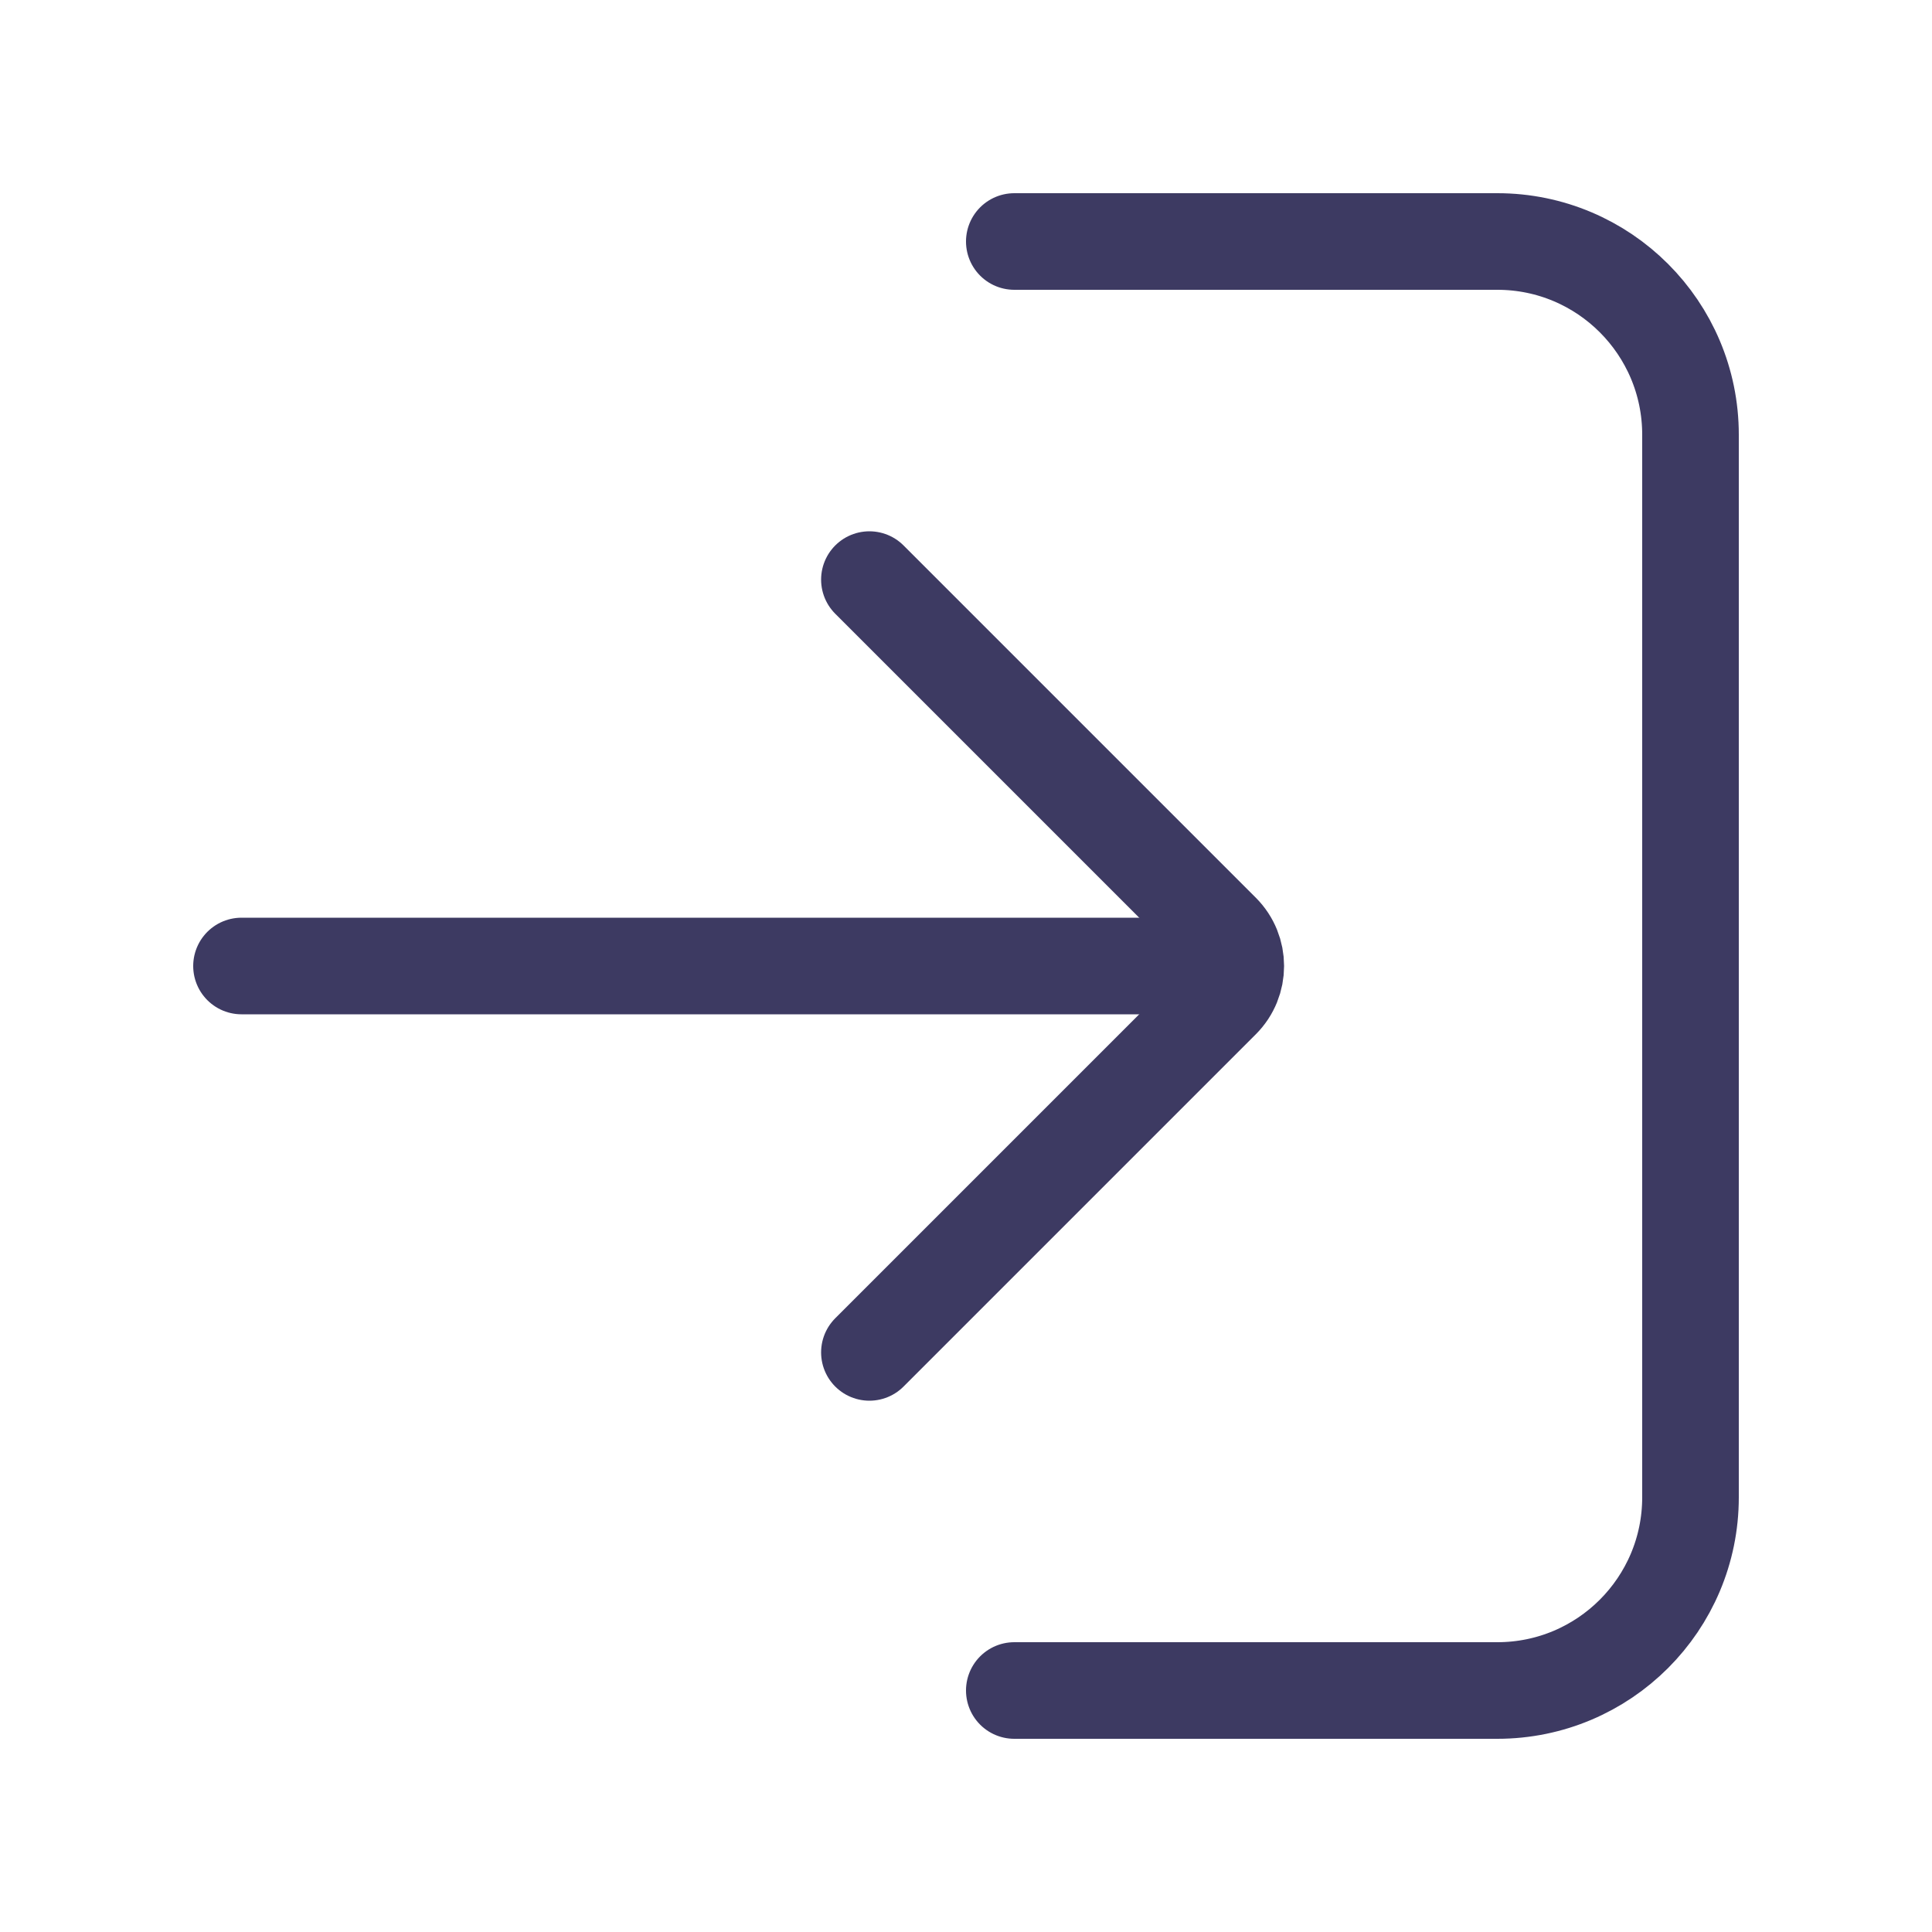 <?xml version="1.0"?>
<svg xmlns="http://www.w3.org/2000/svg" width="40" height="40" viewBox="0 0 40 40" fill="none">
<g clip-path="url(#clip0_9715_8084)">
<path d="M21 5H31C33.209 5 35 6.791 35 9V31C35 33.209 33.209 35 31 35H21" stroke="#3D3A62" stroke-width="2" stroke-linecap="round"/>
<path d="M18 12L25.293 19.293C25.683 19.683 25.683 20.317 25.293 20.707L18 28" stroke="#3D3A62" stroke-width="2" stroke-linecap="round"/>
<path d="M5 20H24" stroke="#3D3A62" stroke-width="2" stroke-linecap="round"/>
</g>
<defs>
<clipPath id="clip0_9715_8084">
<rect width="40" height="40" fill="white"/>
</clipPath>
</defs>
</svg>
